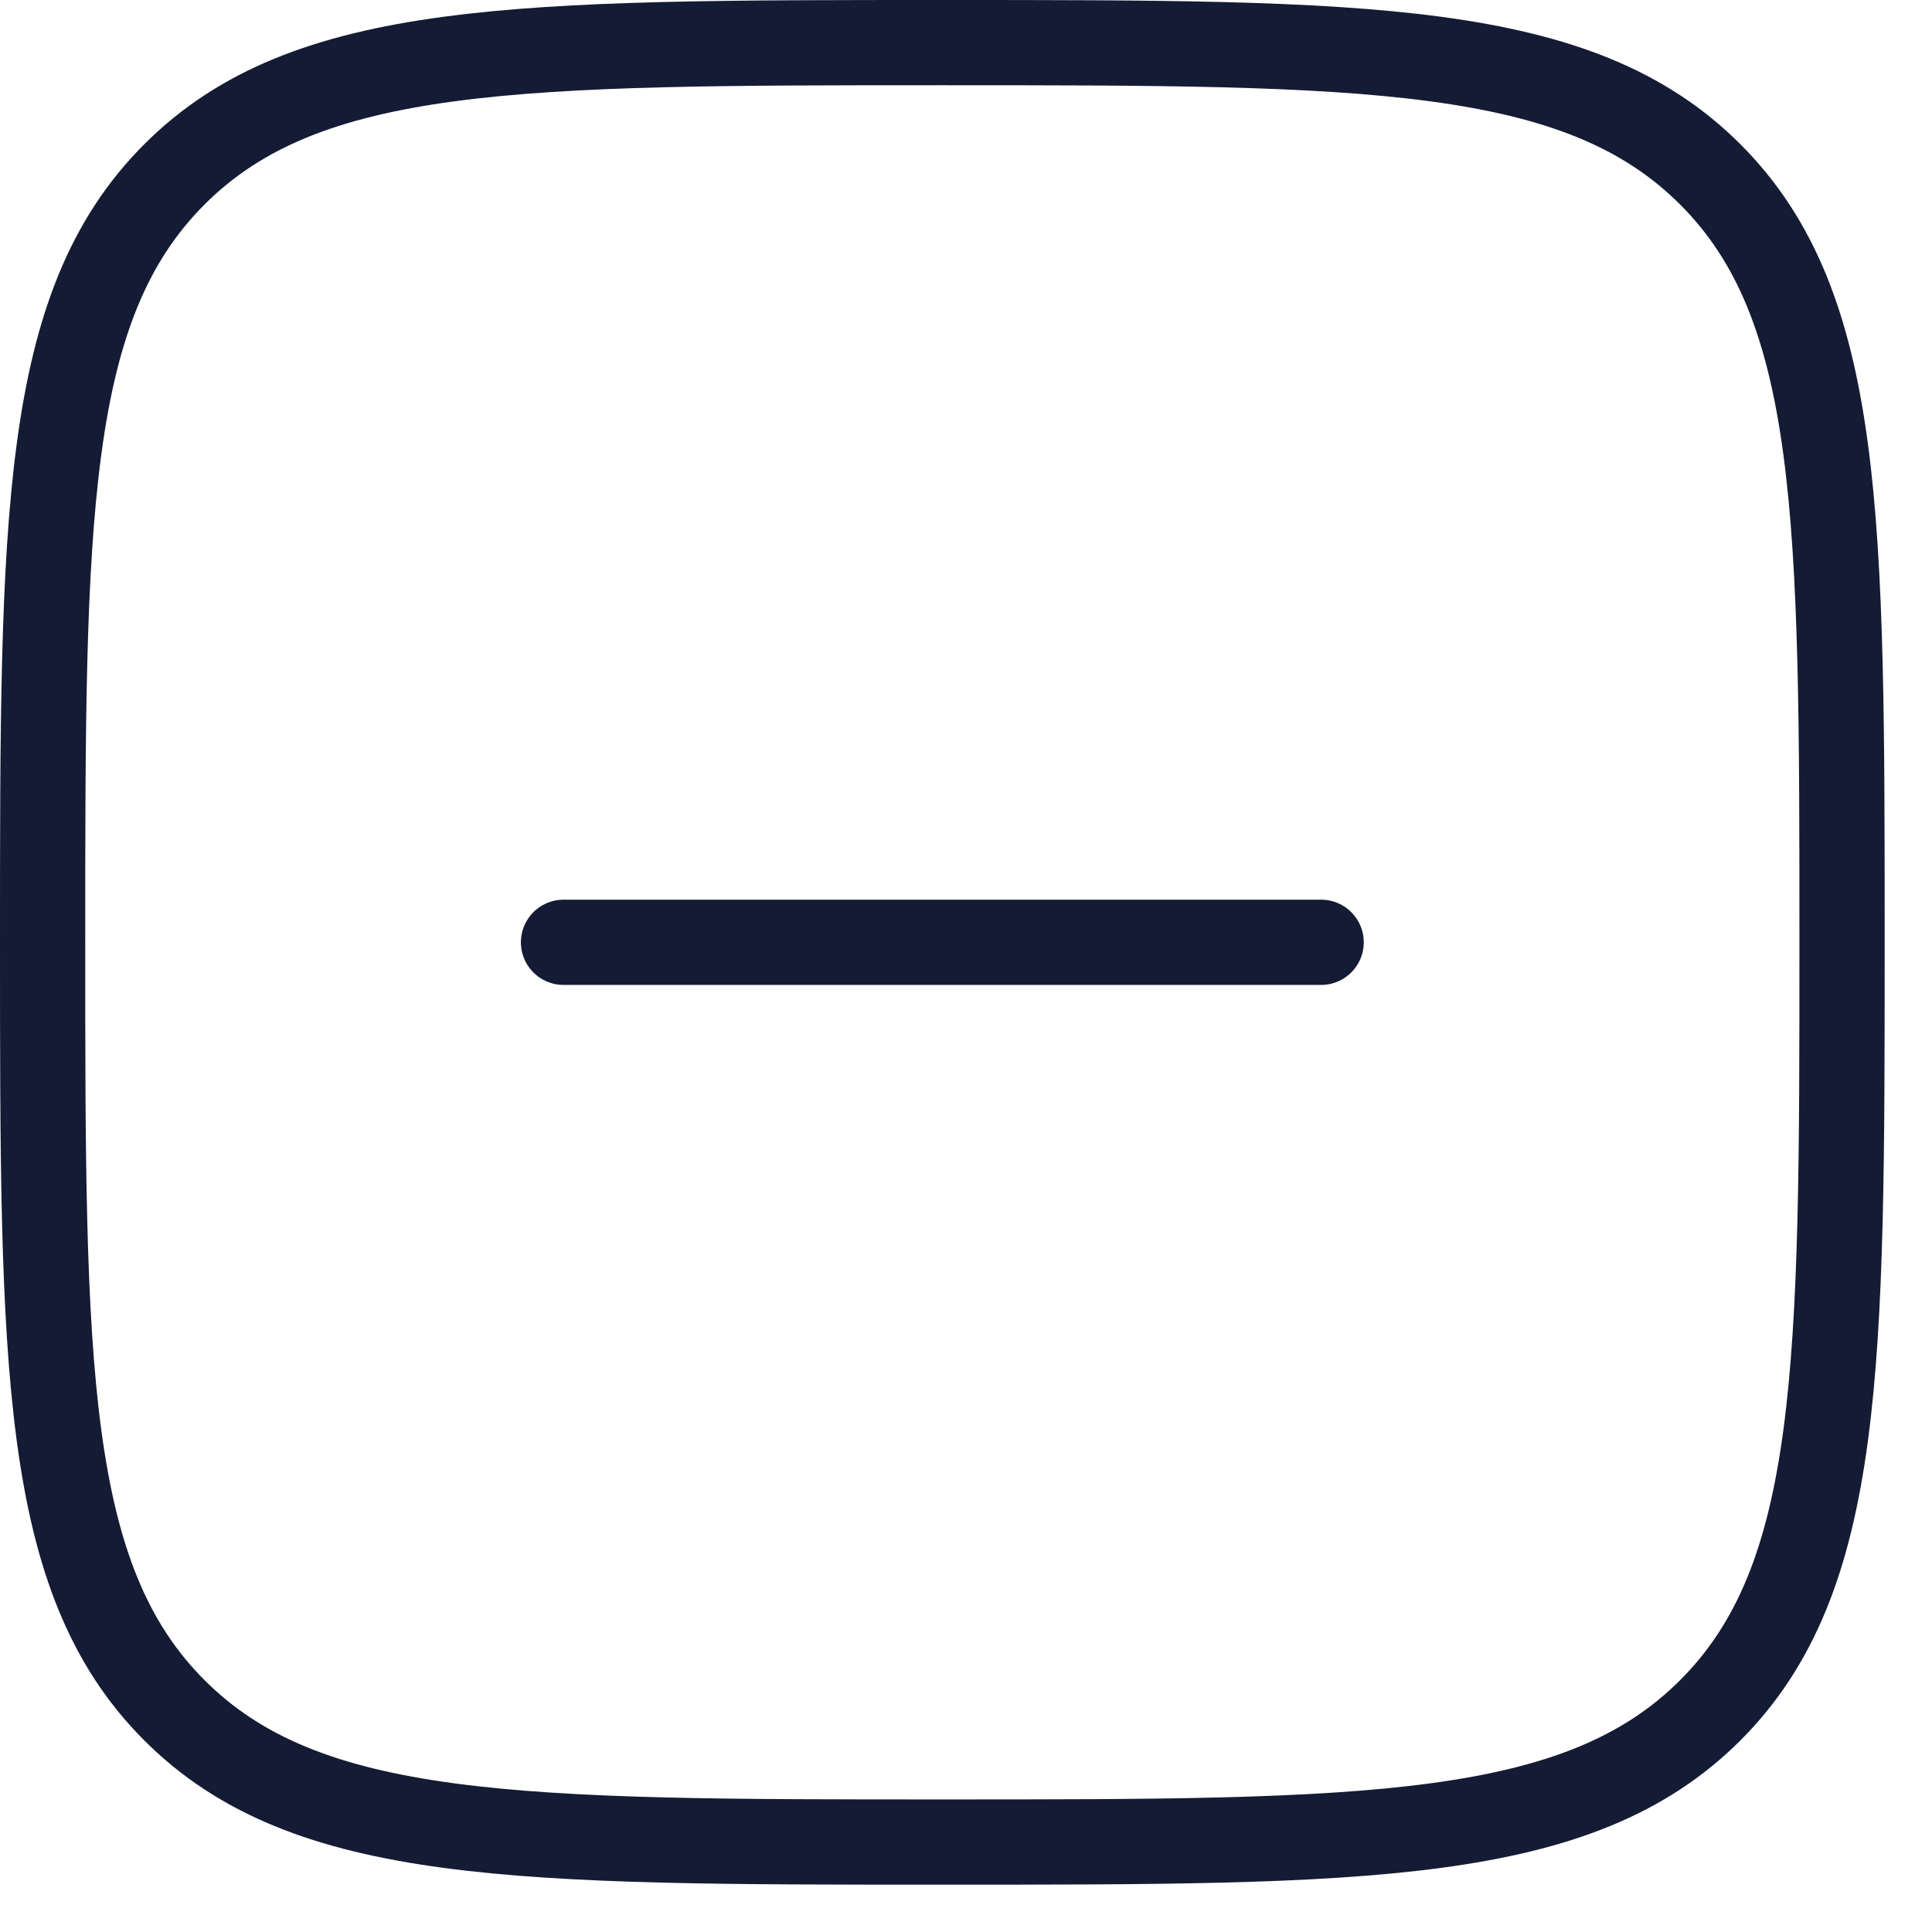 <svg width="34" height="34" viewBox="0 0 34 34" fill="none" xmlns="http://www.w3.org/2000/svg">
<path d="M23.25 16.583L9.917 16.583" stroke="#141B34" stroke-width="1.5" stroke-linecap="round" stroke-linejoin="round"/>
<path d="M0.75 16.583C0.75 9.119 0.75 5.387 3.069 3.069C5.387 0.75 9.119 0.75 16.583 0.75C24.047 0.75 27.779 0.75 30.098 3.069C32.417 5.387 32.417 9.119 32.417 16.583C32.417 24.047 32.417 27.779 30.098 30.098C27.779 32.417 24.047 32.417 16.583 32.417C9.119 32.417 5.387 32.417 3.069 30.098C0.75 27.779 0.75 24.047 0.75 16.583Z" stroke="#141B34" stroke-width="1.5"/>
</svg>
